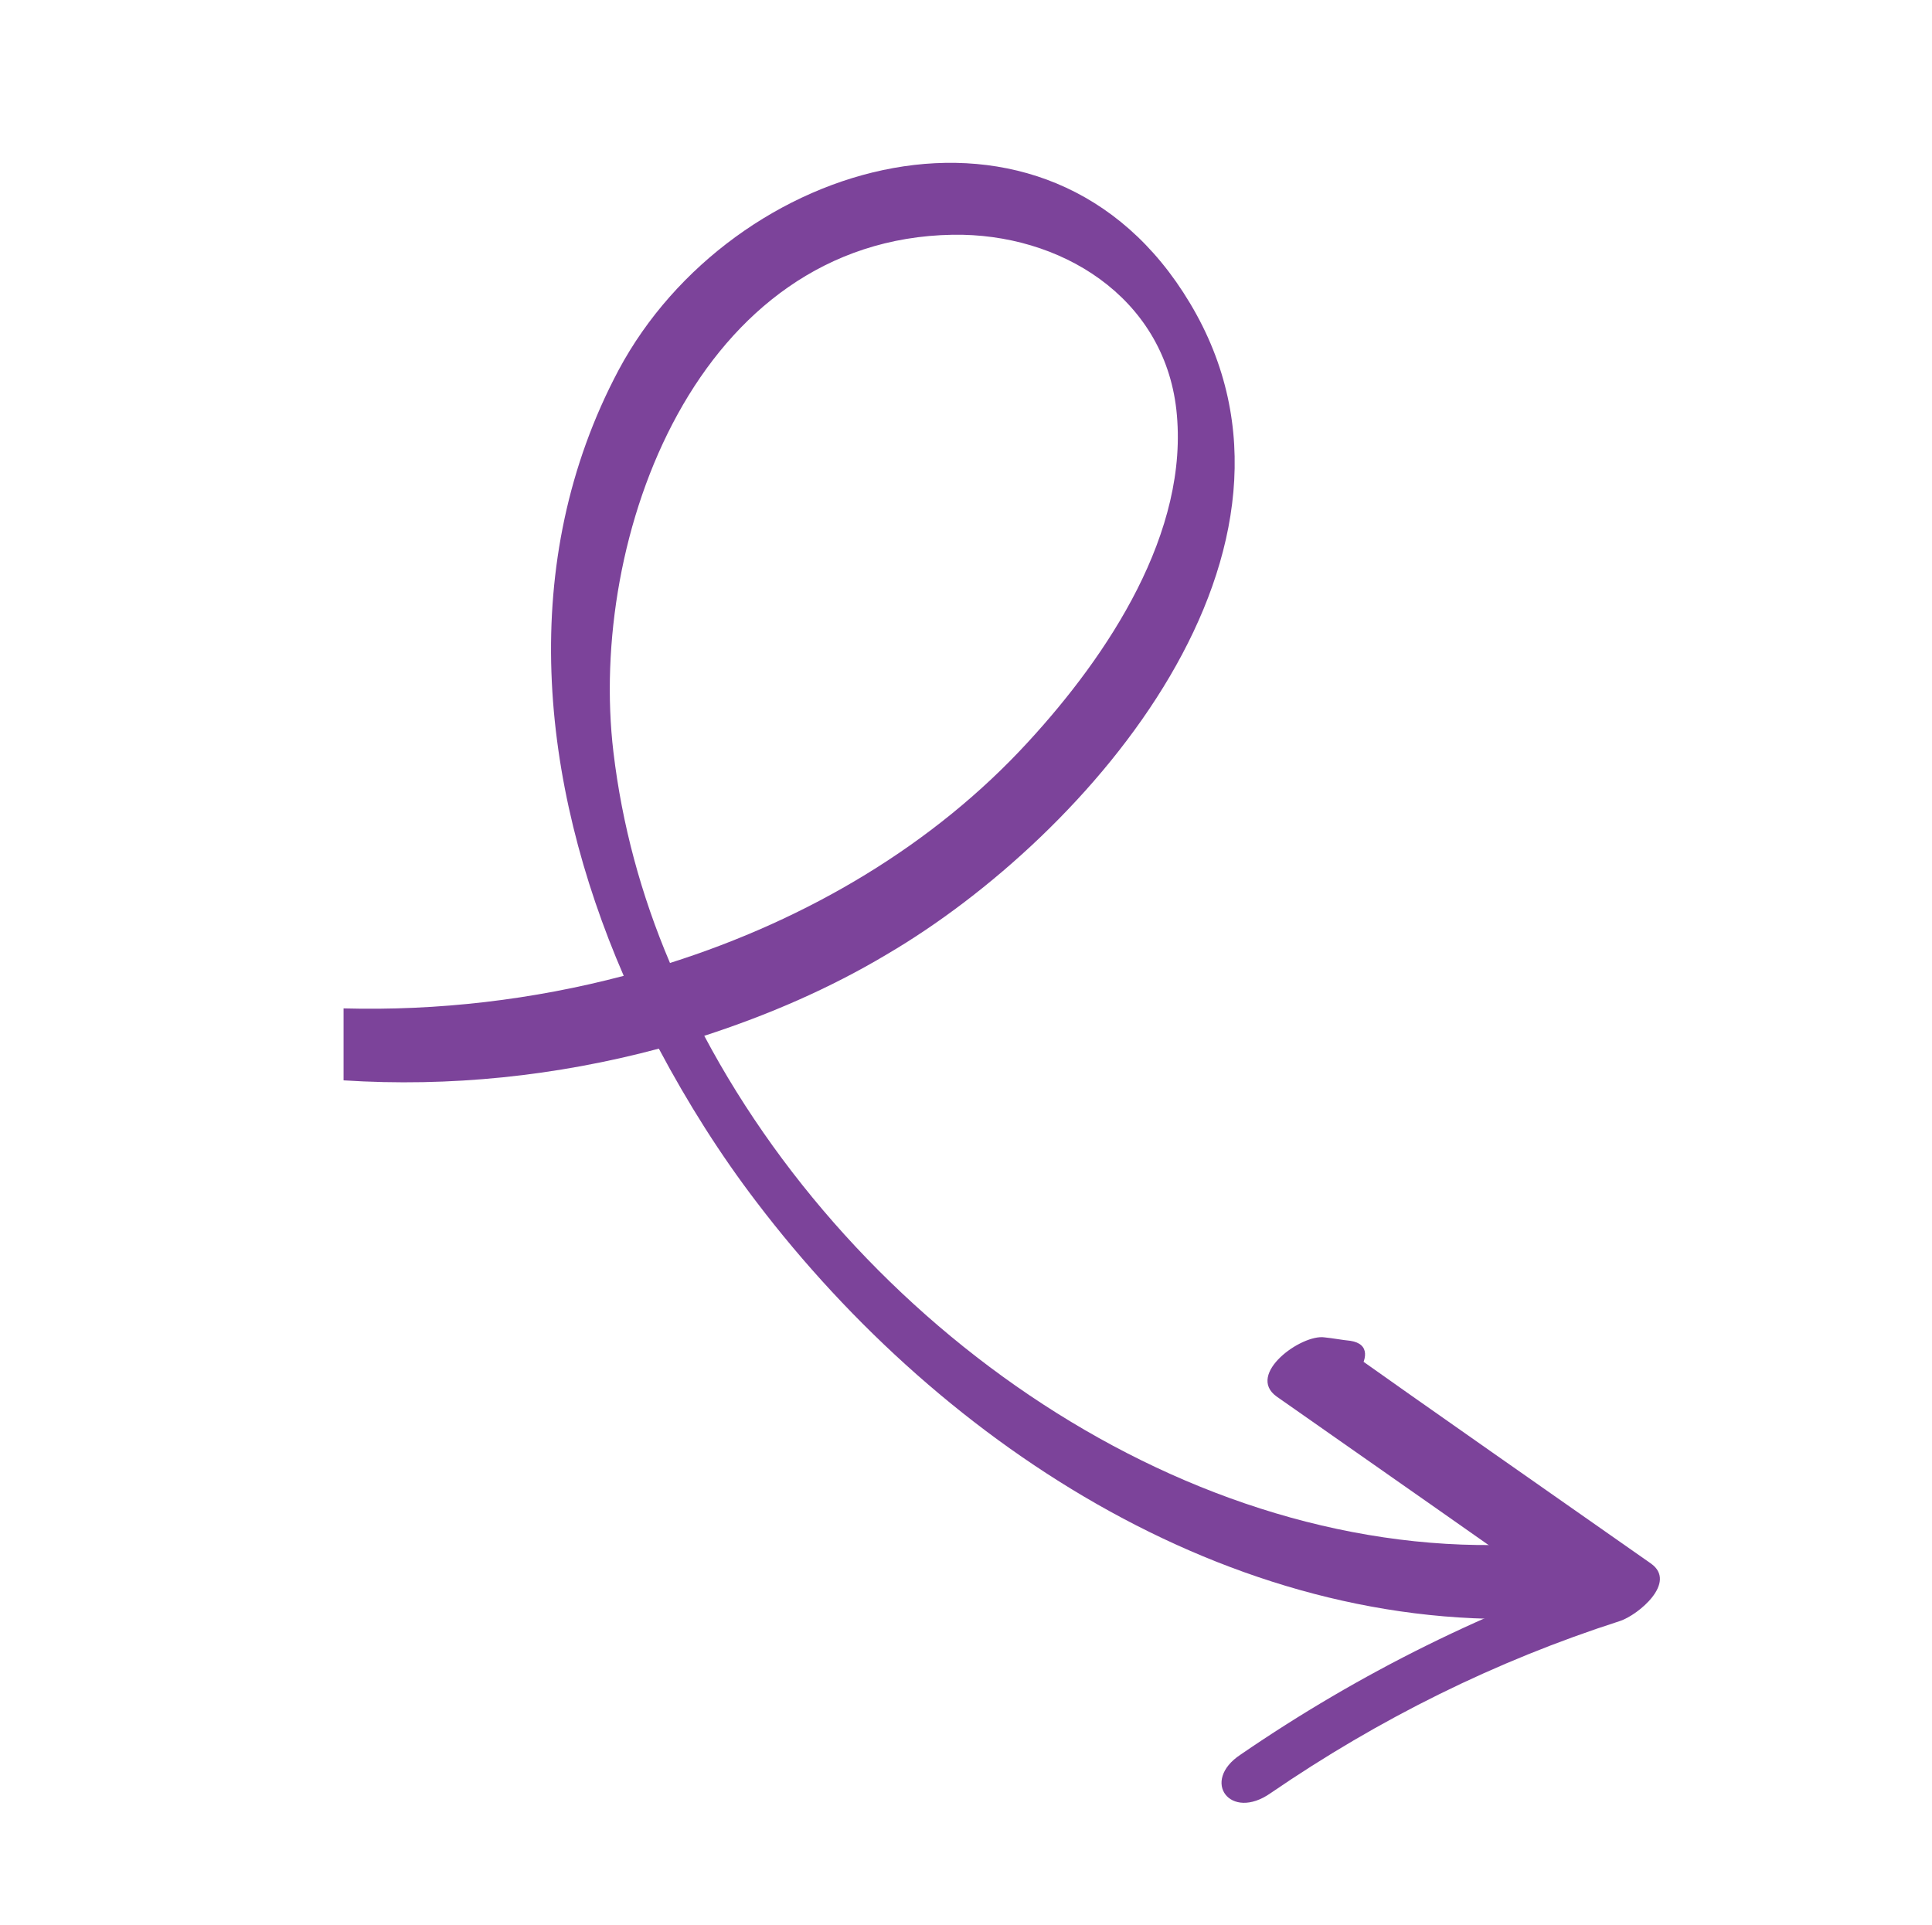 <?xml version="1.0" encoding="utf-8"?>
<!-- Generator: Adobe Illustrator 24.2.3, SVG Export Plug-In . SVG Version: 6.00 Build 0)  -->
<svg version="1.1" id="Layer_1" xmlns="http://www.w3.org/2000/svg" xmlns:xlink="http://www.w3.org/1999/xlink" x="0px" y="0px"
	 viewBox="0 0 225.5 224.7" style="enable-background:new 0 0 225.5 224.7;" xml:space="preserve">
<style type="text/css">
	.st0{fill:#7C439A;}
</style>
<g>
	<path class="st0" d="M148.3,209.3c12.7-8.7,26.2-15.4,40.8-20.1c2.1-0.7,6.7-4.5,3.6-6.7c-12.4-8.7-24.9-17.4-37.3-26.2
		c-1.9,2.3-3.7,4.6-5.6,6.9c1,0.1,2,0.3,3,0.4c3.5,0.5,9.5-6.4,4.8-7.1c-1-0.1-2-0.3-3-0.4c-2.7-0.4-9.2,4.3-5.6,6.9
		c12.4,8.7,24.9,17.4,37.3,26.2c1.2-2.2,2.4-4.5,3.6-6.7c-16.1,5.3-31.1,12.7-45.1,22.3C140.1,207.9,143.6,212.6,148.3,209.3
		L148.3,209.3z"/>
</g>
<path class="st0" d="M179.8,180.1c-39.2,3.1-78.8-23.8-97.6-59.2c7.4-2.4,14.6-5.5,21.3-9.5c23.7-13.9,52.6-47.3,35.4-76
	c-16.6-27.8-53.5-16.9-66.7,7.8c-11.9,22.4-9.2,48.1,0.6,70.7c-10.6,2.8-21.7,4.1-32.7,3.8v8.4c12.4,0.8,24.8-0.5,36.8-3.7
	c3.4,6.4,7.2,12.4,11.4,17.9c21.9,28.8,56.8,51.4,94.1,48.4C186.8,188.5,183.5,179.8,179.8,180.1z M71.6,87.8
	c-3-25.2,9.8-59.9,39.6-60.4c12.5-0.2,24.6,7.2,26.1,20.4c1.6,14.3-8,28.7-17.3,38.8c-11,12-25.7,20.7-41.8,25.8
	C74.8,104.4,72.6,96.2,71.6,87.8z"/>
</svg>
